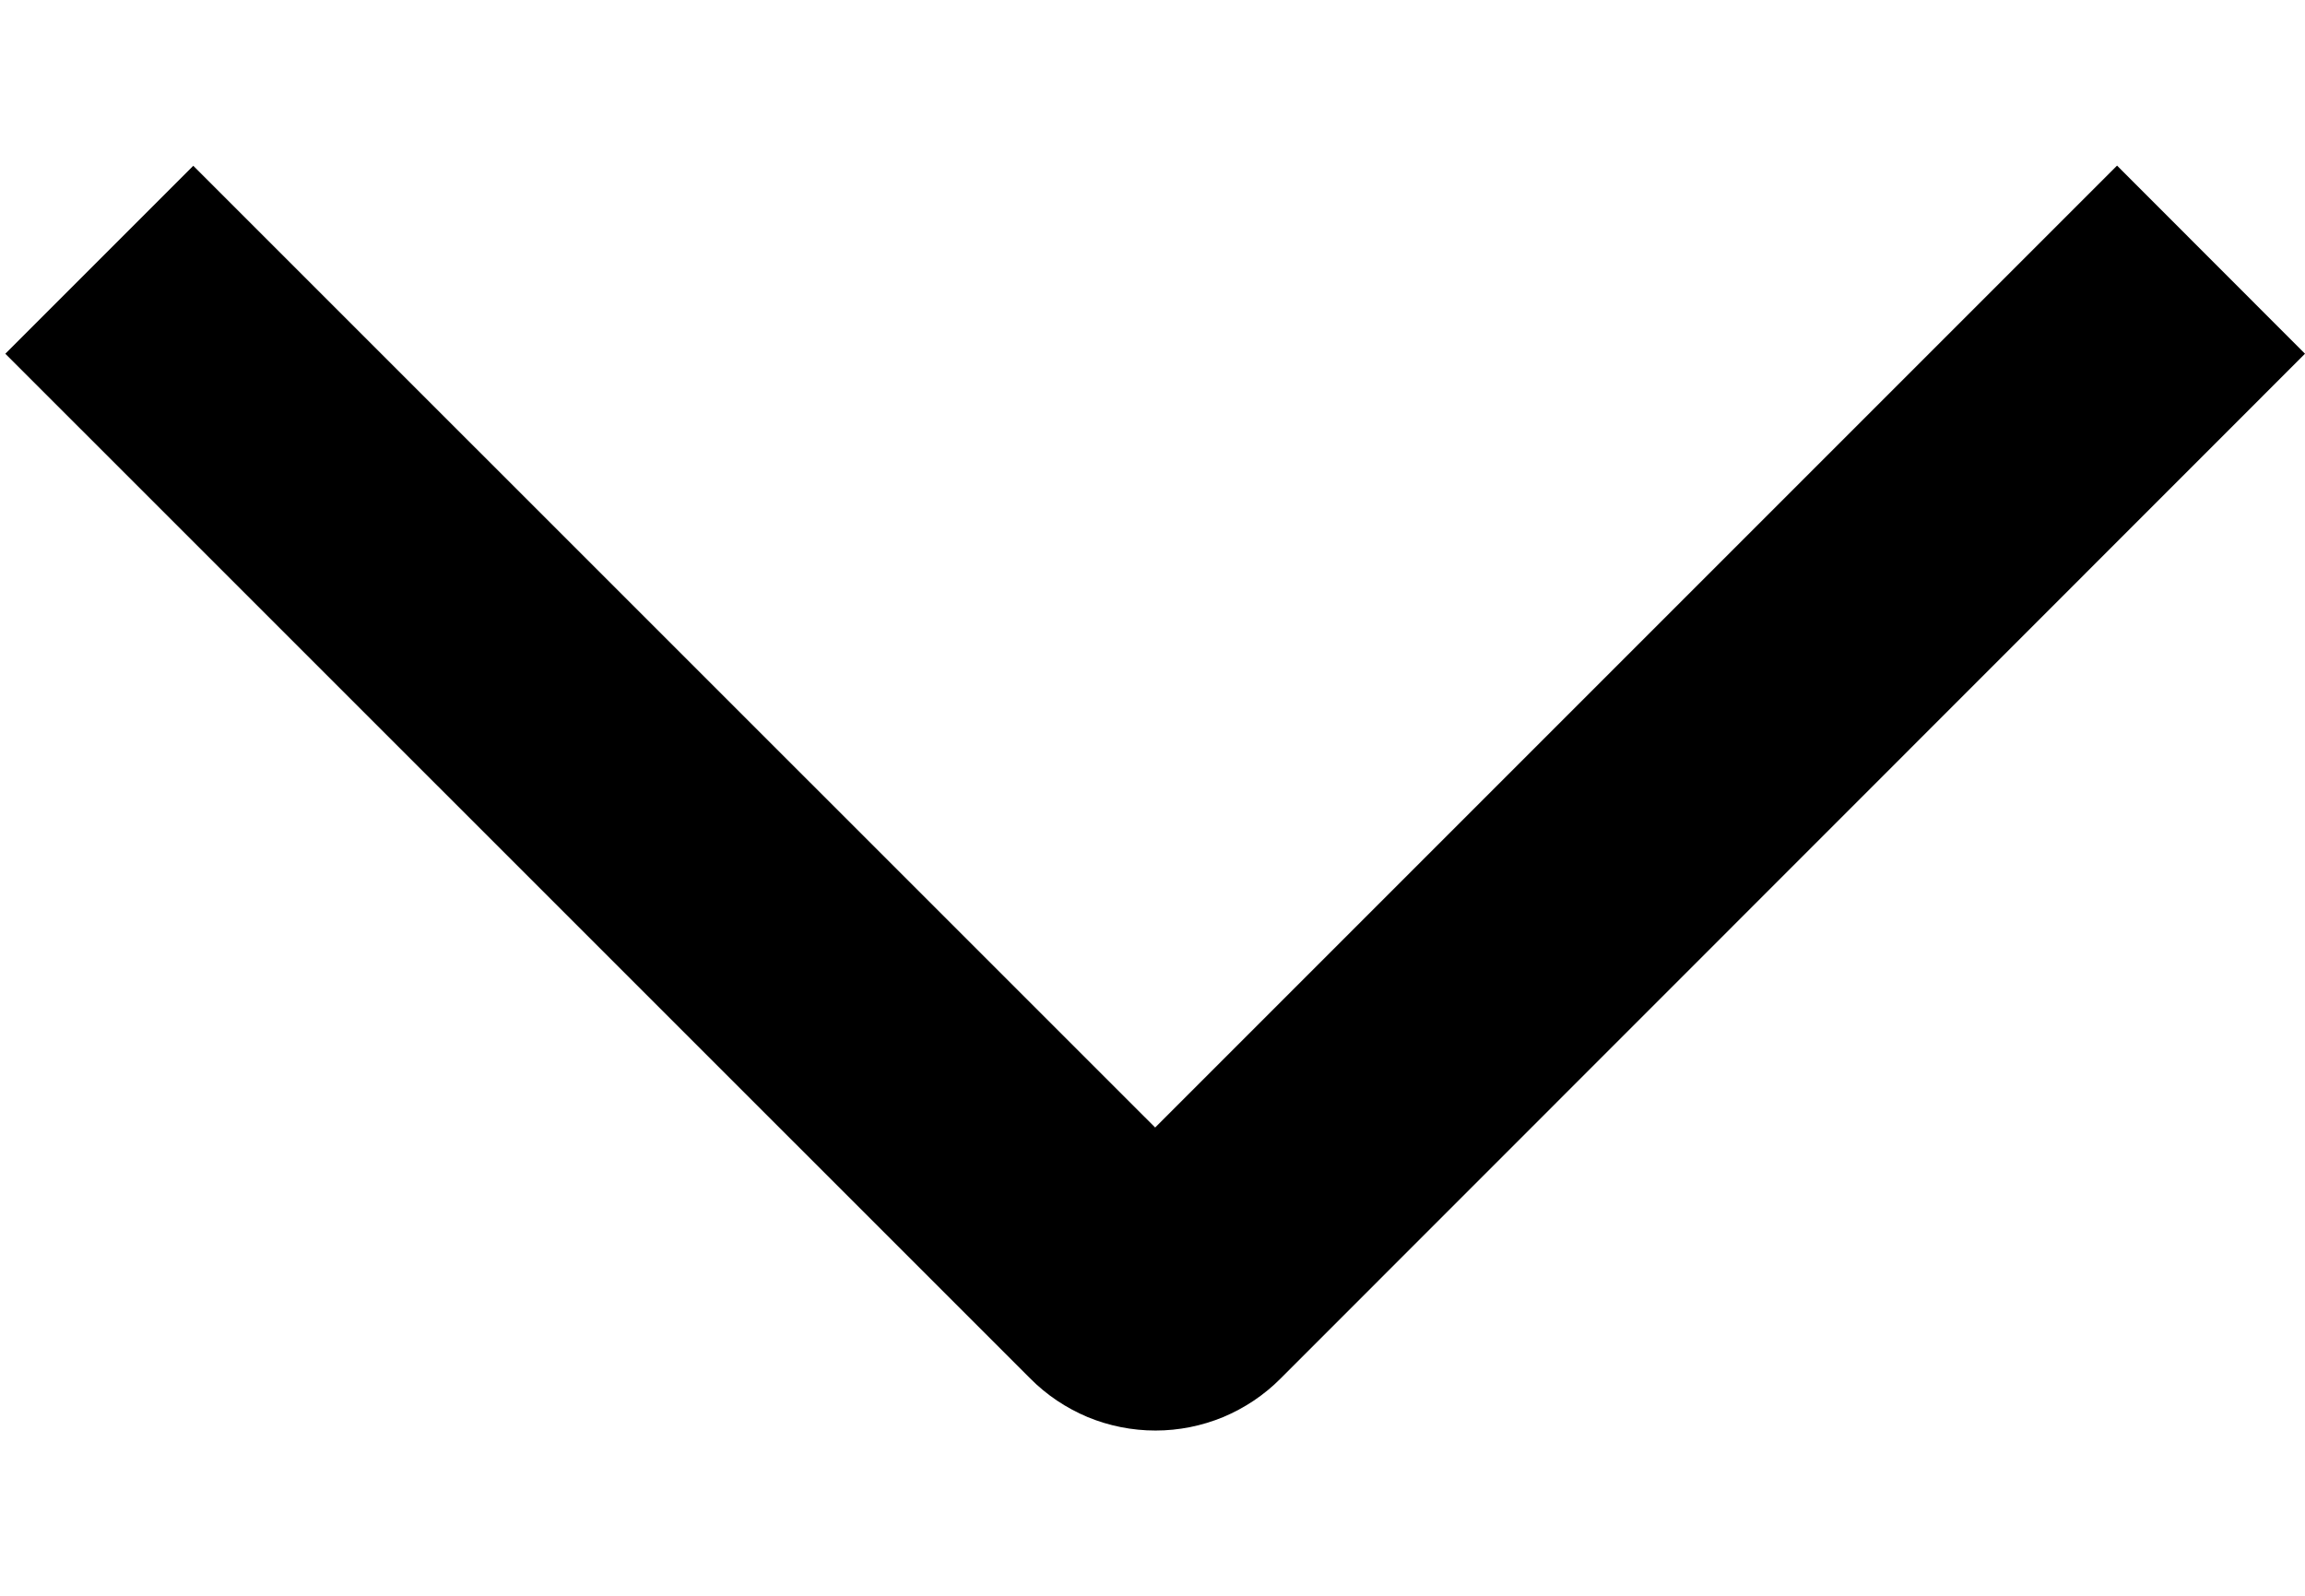 <svg width="13" height="9" viewBox="0 0 13 9" fill="none" xmlns="http://www.w3.org/2000/svg">
<path d="M11.94 0.934L13 1.995L7.223 7.774C7.13 7.868 7.02 7.941 6.899 7.992C6.778 8.042 6.648 8.068 6.517 8.068C6.385 8.068 6.255 8.042 6.134 7.992C6.013 7.941 5.903 7.868 5.81 7.774L0.03 1.995L1.09 0.935L6.515 6.359L11.94 0.934Z" fill="black"/>
</svg>
